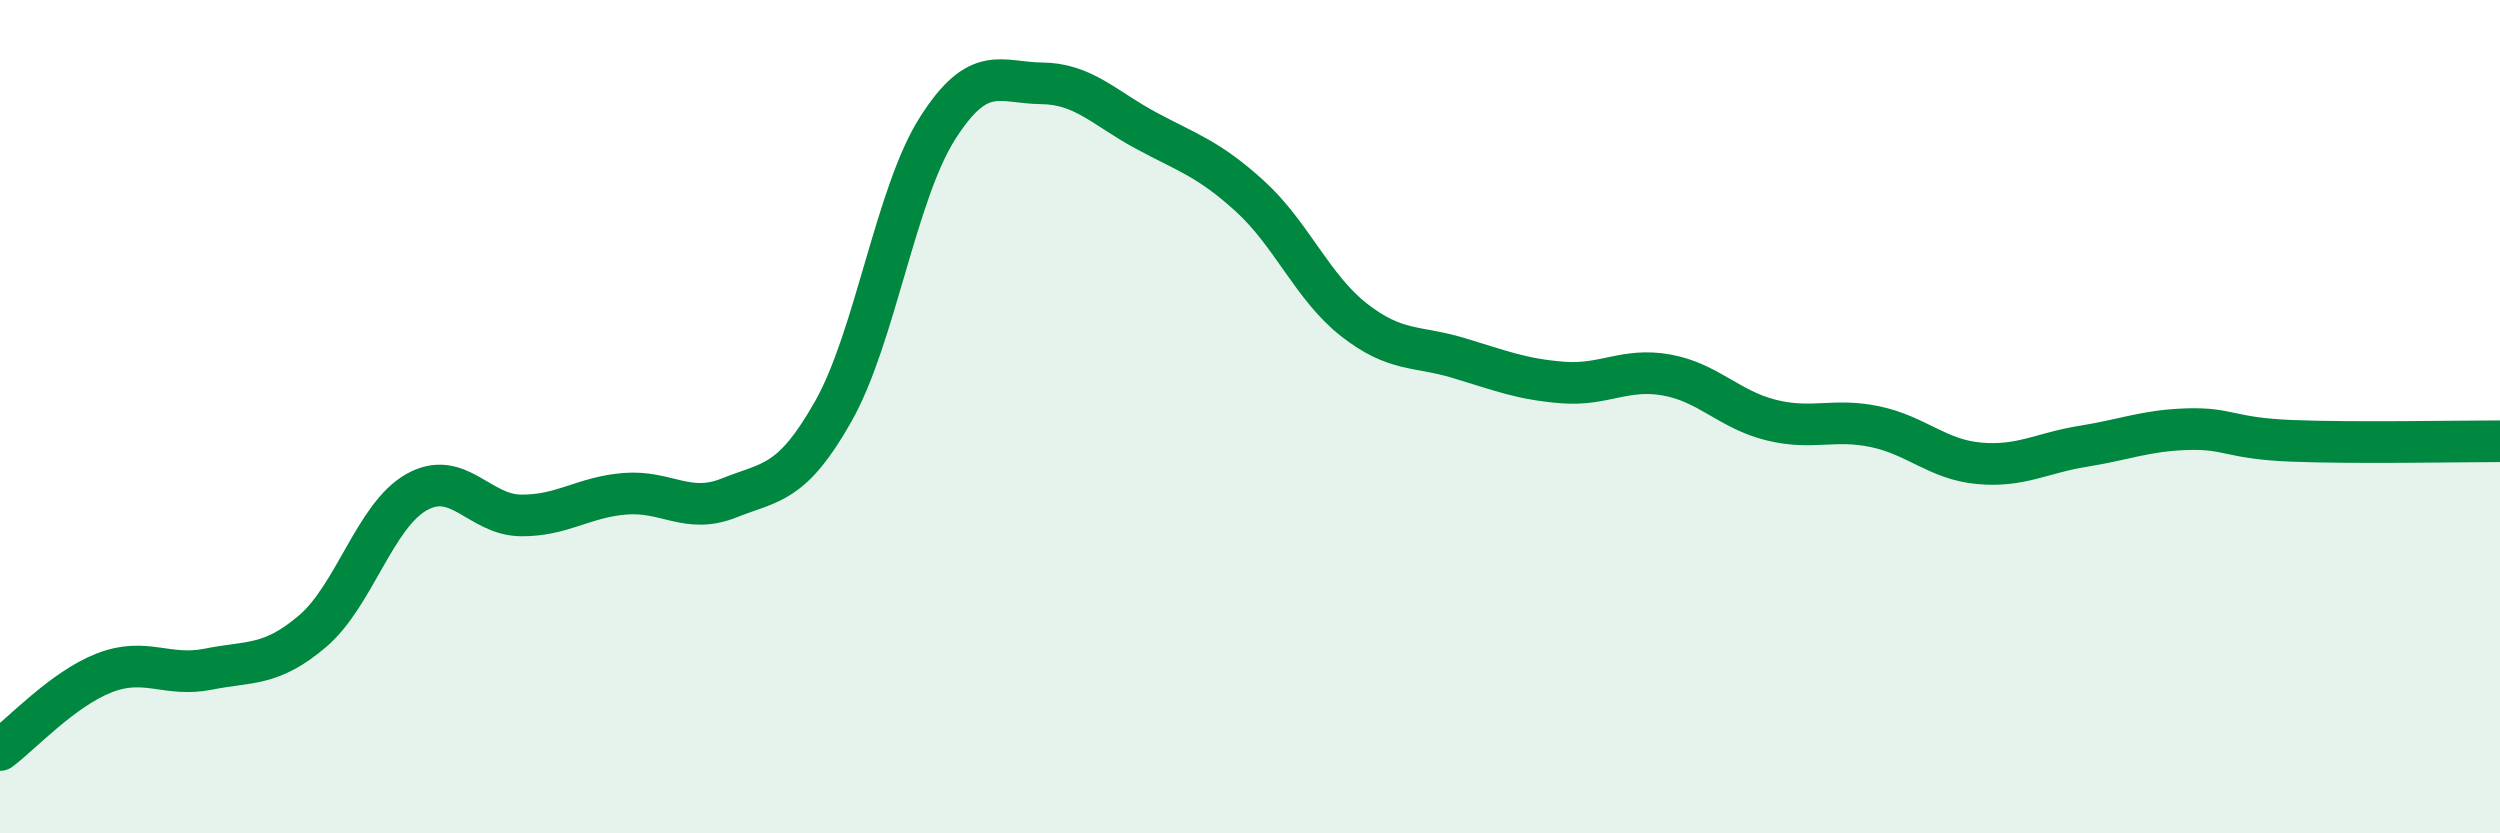 
    <svg width="60" height="20" viewBox="0 0 60 20" xmlns="http://www.w3.org/2000/svg">
      <path
        d="M 0,18 C 0.5,17.63 1.5,16.54 2.5,16.15 C 3.5,15.76 4,16.26 5,16.06 C 6,15.86 6.5,16 7.5,15.15 C 8.5,14.3 9,12.37 10,11.81 C 11,11.25 11.5,12.36 12.5,12.37 C 13.5,12.38 14,11.93 15,11.85 C 16,11.77 16.5,12.35 17.5,11.95 C 18.5,11.55 19,11.64 20,9.87 C 21,8.1 21.5,4.65 22.5,3.08 C 23.5,1.51 24,1.99 25,2 C 26,2.01 26.5,2.59 27.5,3.13 C 28.5,3.67 29,3.8 30,4.71 C 31,5.62 31.5,6.9 32.5,7.68 C 33.5,8.46 34,8.29 35,8.59 C 36,8.89 36.5,9.1 37.5,9.18 C 38.5,9.26 39,8.82 40,9 C 41,9.18 41.5,9.83 42.5,10.08 C 43.5,10.33 44,10.03 45,10.24 C 46,10.45 46.5,11.03 47.5,11.12 C 48.5,11.21 49,10.87 50,10.71 C 51,10.55 51.5,10.33 52.5,10.3 C 53.5,10.27 53.5,10.52 55,10.58 C 56.5,10.64 59,10.59 60,10.59L60 20L0 20Z"
        fill="#008740"
        opacity="0.1"
        stroke-linecap="round"
        stroke-linejoin="round"
      />
      <path
        d="M 0,18 C 0.5,17.63 1.5,16.54 2.5,16.15 C 3.5,15.76 4,16.26 5,16.06 C 6,15.86 6.5,16 7.5,15.15 C 8.5,14.3 9,12.37 10,11.81 C 11,11.25 11.5,12.36 12.5,12.37 C 13.5,12.38 14,11.93 15,11.85 C 16,11.77 16.5,12.35 17.5,11.95 C 18.5,11.55 19,11.64 20,9.87 C 21,8.1 21.5,4.65 22.5,3.08 C 23.5,1.51 24,1.99 25,2 C 26,2.01 26.5,2.59 27.5,3.13 C 28.5,3.67 29,3.8 30,4.71 C 31,5.62 31.5,6.9 32.5,7.68 C 33.5,8.46 34,8.29 35,8.59 C 36,8.89 36.5,9.1 37.5,9.18 C 38.5,9.26 39,8.82 40,9 C 41,9.18 41.5,9.83 42.5,10.08 C 43.5,10.33 44,10.03 45,10.24 C 46,10.45 46.5,11.03 47.5,11.12 C 48.5,11.21 49,10.87 50,10.71 C 51,10.55 51.5,10.33 52.5,10.3 C 53.5,10.27 53.5,10.52 55,10.58 C 56.5,10.64 59,10.59 60,10.59"
        stroke="#008740"
        stroke-width="1"
        fill="none"
        stroke-linecap="round"
        stroke-linejoin="round"
      />
    </svg>
  